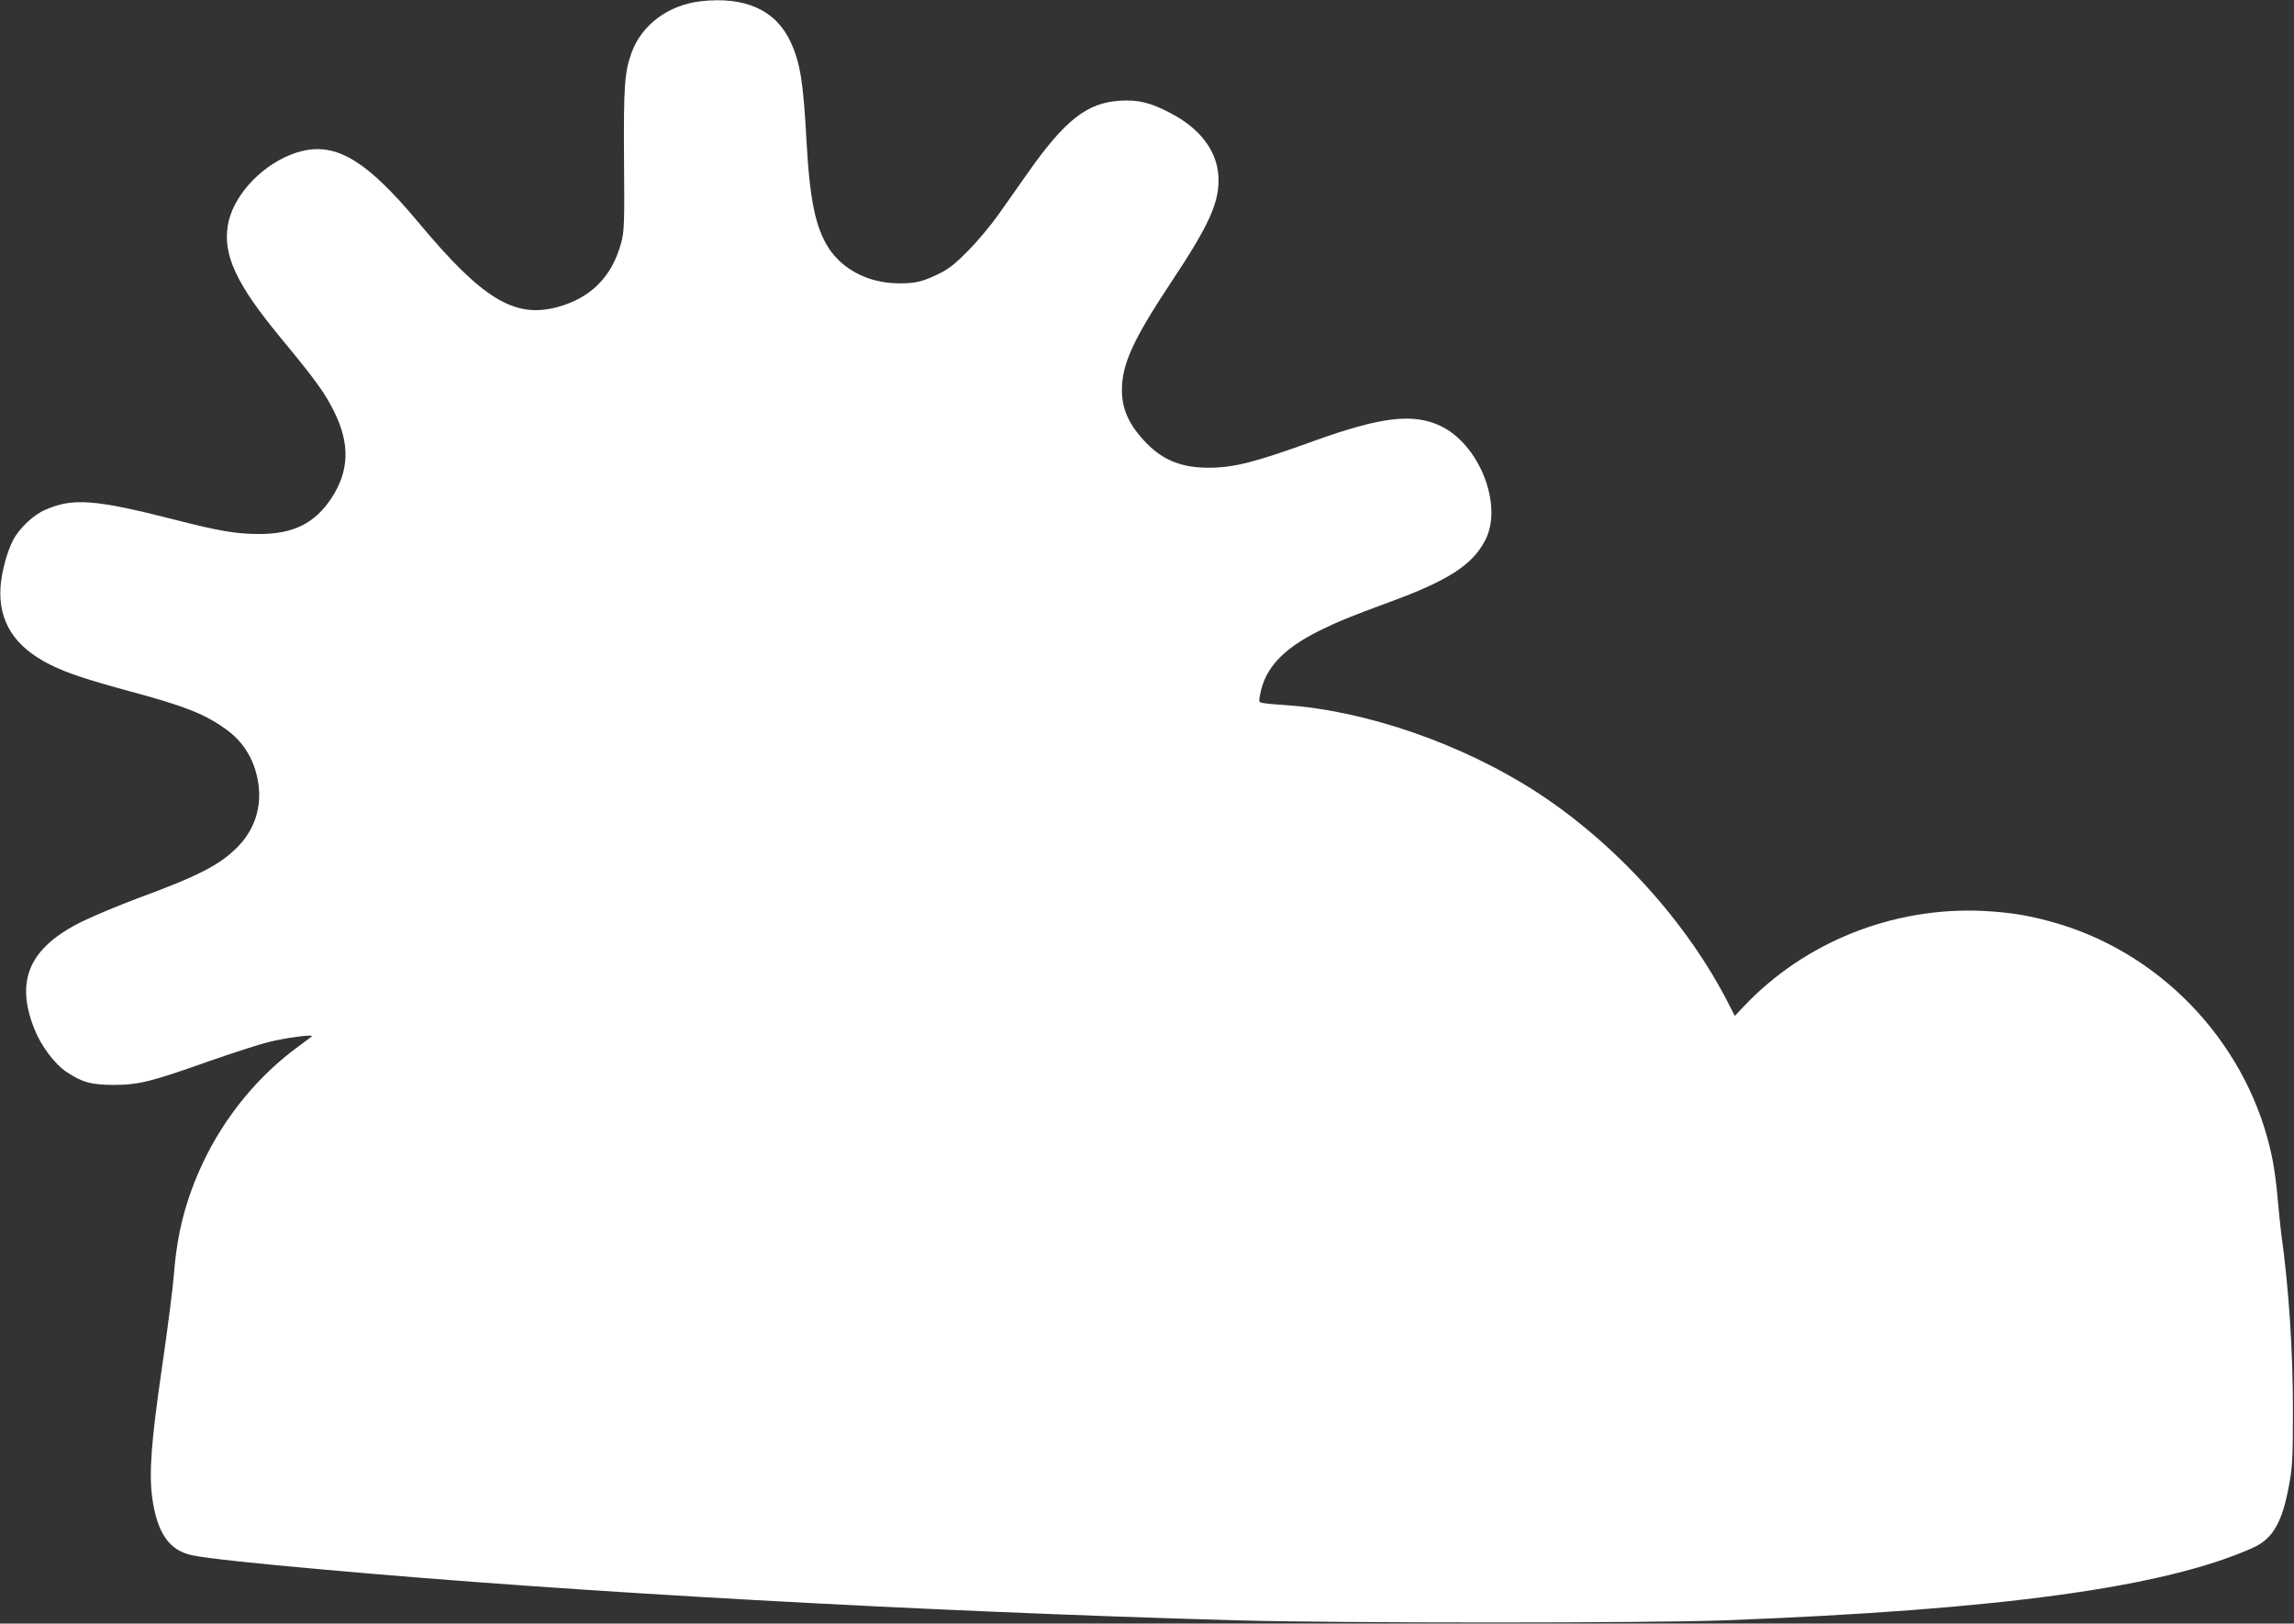 <?xml version="1.0" standalone="no"?>
<!DOCTYPE svg PUBLIC "-//W3C//DTD SVG 20010904//EN"
 "http://www.w3.org/TR/2001/REC-SVG-20010904/DTD/svg10.dtd">
<svg version="1.0" xmlns="http://www.w3.org/2000/svg"
 width="1280pt" height="906pt" viewBox="0 0 1280 906"
 preserveAspectRatio="xMidYMid meet">
<rect x="0" y="0" width="1280" height="906" fill="#333333" stroke="none"/>
<g transform="translate(0,906) scale(0.1,-0.1)"
fill="#ffffff" stroke="none">
<path d="M3910 9053 c-181 -21 -329 -131 -386 -287 -39 -108 -45 -187 -42
-601 3 -355 1 -396 -16 -460 -51 -190 -171 -310 -361 -360 -236 -61 -415 48
-767 470 -316 379 -493 472 -720 380 -175 -71 -322 -238 -347 -394 -27 -166
50 -329 291 -621 198 -240 248 -308 302 -416 89 -179 85 -329 -12 -480 -94
-144 -214 -204 -406 -204 -125 0 -228 17 -471 80 -447 114 -571 123 -725 54
-66 -29 -145 -105 -178 -170 -34 -67 -63 -176 -69 -259 -13 -193 78 -335 277
-434 91 -46 206 -84 453 -151 294 -79 408 -124 523 -206 103 -72 165 -174 185
-303 21 -136 -21 -263 -118 -360 -99 -99 -218 -160 -558 -285 -99 -37 -235
-94 -302 -126 -297 -145 -380 -327 -272 -600 38 -97 114 -198 182 -243 86 -57
137 -71 262 -71 137 0 207 17 528 131 132 46 282 95 336 108 90 23 252 45 241
32 -3 -3 -35 -27 -73 -55 -224 -163 -411 -390 -533 -647 -97 -206 -146 -394
-164 -630 -6 -77 -36 -309 -66 -515 -60 -413 -73 -586 -55 -725 27 -199 95
-298 224 -324 74 -16 350 -46 737 -80 1394 -126 3323 -233 5090 -283 575 -16
2295 -16 2725 0 1539 59 2452 184 2946 405 111 50 163 141 201 347 19 100 22
154 22 415 1 326 -23 690 -65 990 -5 39 -14 126 -20 195 -5 69 -19 170 -30
225 -124 615 -591 1128 -1190 1309 -155 46 -266 65 -429 73 -499 22 -990 -174
-1328 -531 l-52 -55 -31 60 c-232 460 -636 906 -1083 1194 -412 265 -946 450
-1391 480 -49 3 -104 8 -121 11 -31 4 -31 5 -23 48 28 149 128 256 334 358 97
48 170 78 390 159 328 120 463 208 533 346 100 195 -34 535 -252 637 -152 71
-329 50 -700 -83 -336 -122 -452 -151 -593 -151 -148 0 -251 41 -343 134 -98
100 -140 189 -140 299 0 145 62 281 276 604 216 325 272 451 262 595 -10 140
-104 262 -267 347 -113 59 -178 75 -281 69 -185 -11 -308 -108 -518 -407 -48
-68 -121 -172 -162 -230 -41 -58 -117 -149 -170 -202 -76 -77 -110 -103 -170
-131 -85 -41 -127 -50 -220 -49 -164 2 -308 76 -387 198 -73 114 -105 269
-123 598 -18 331 -35 435 -89 552 -83 177 -253 254 -501 226z"/>
</g>
</svg>
